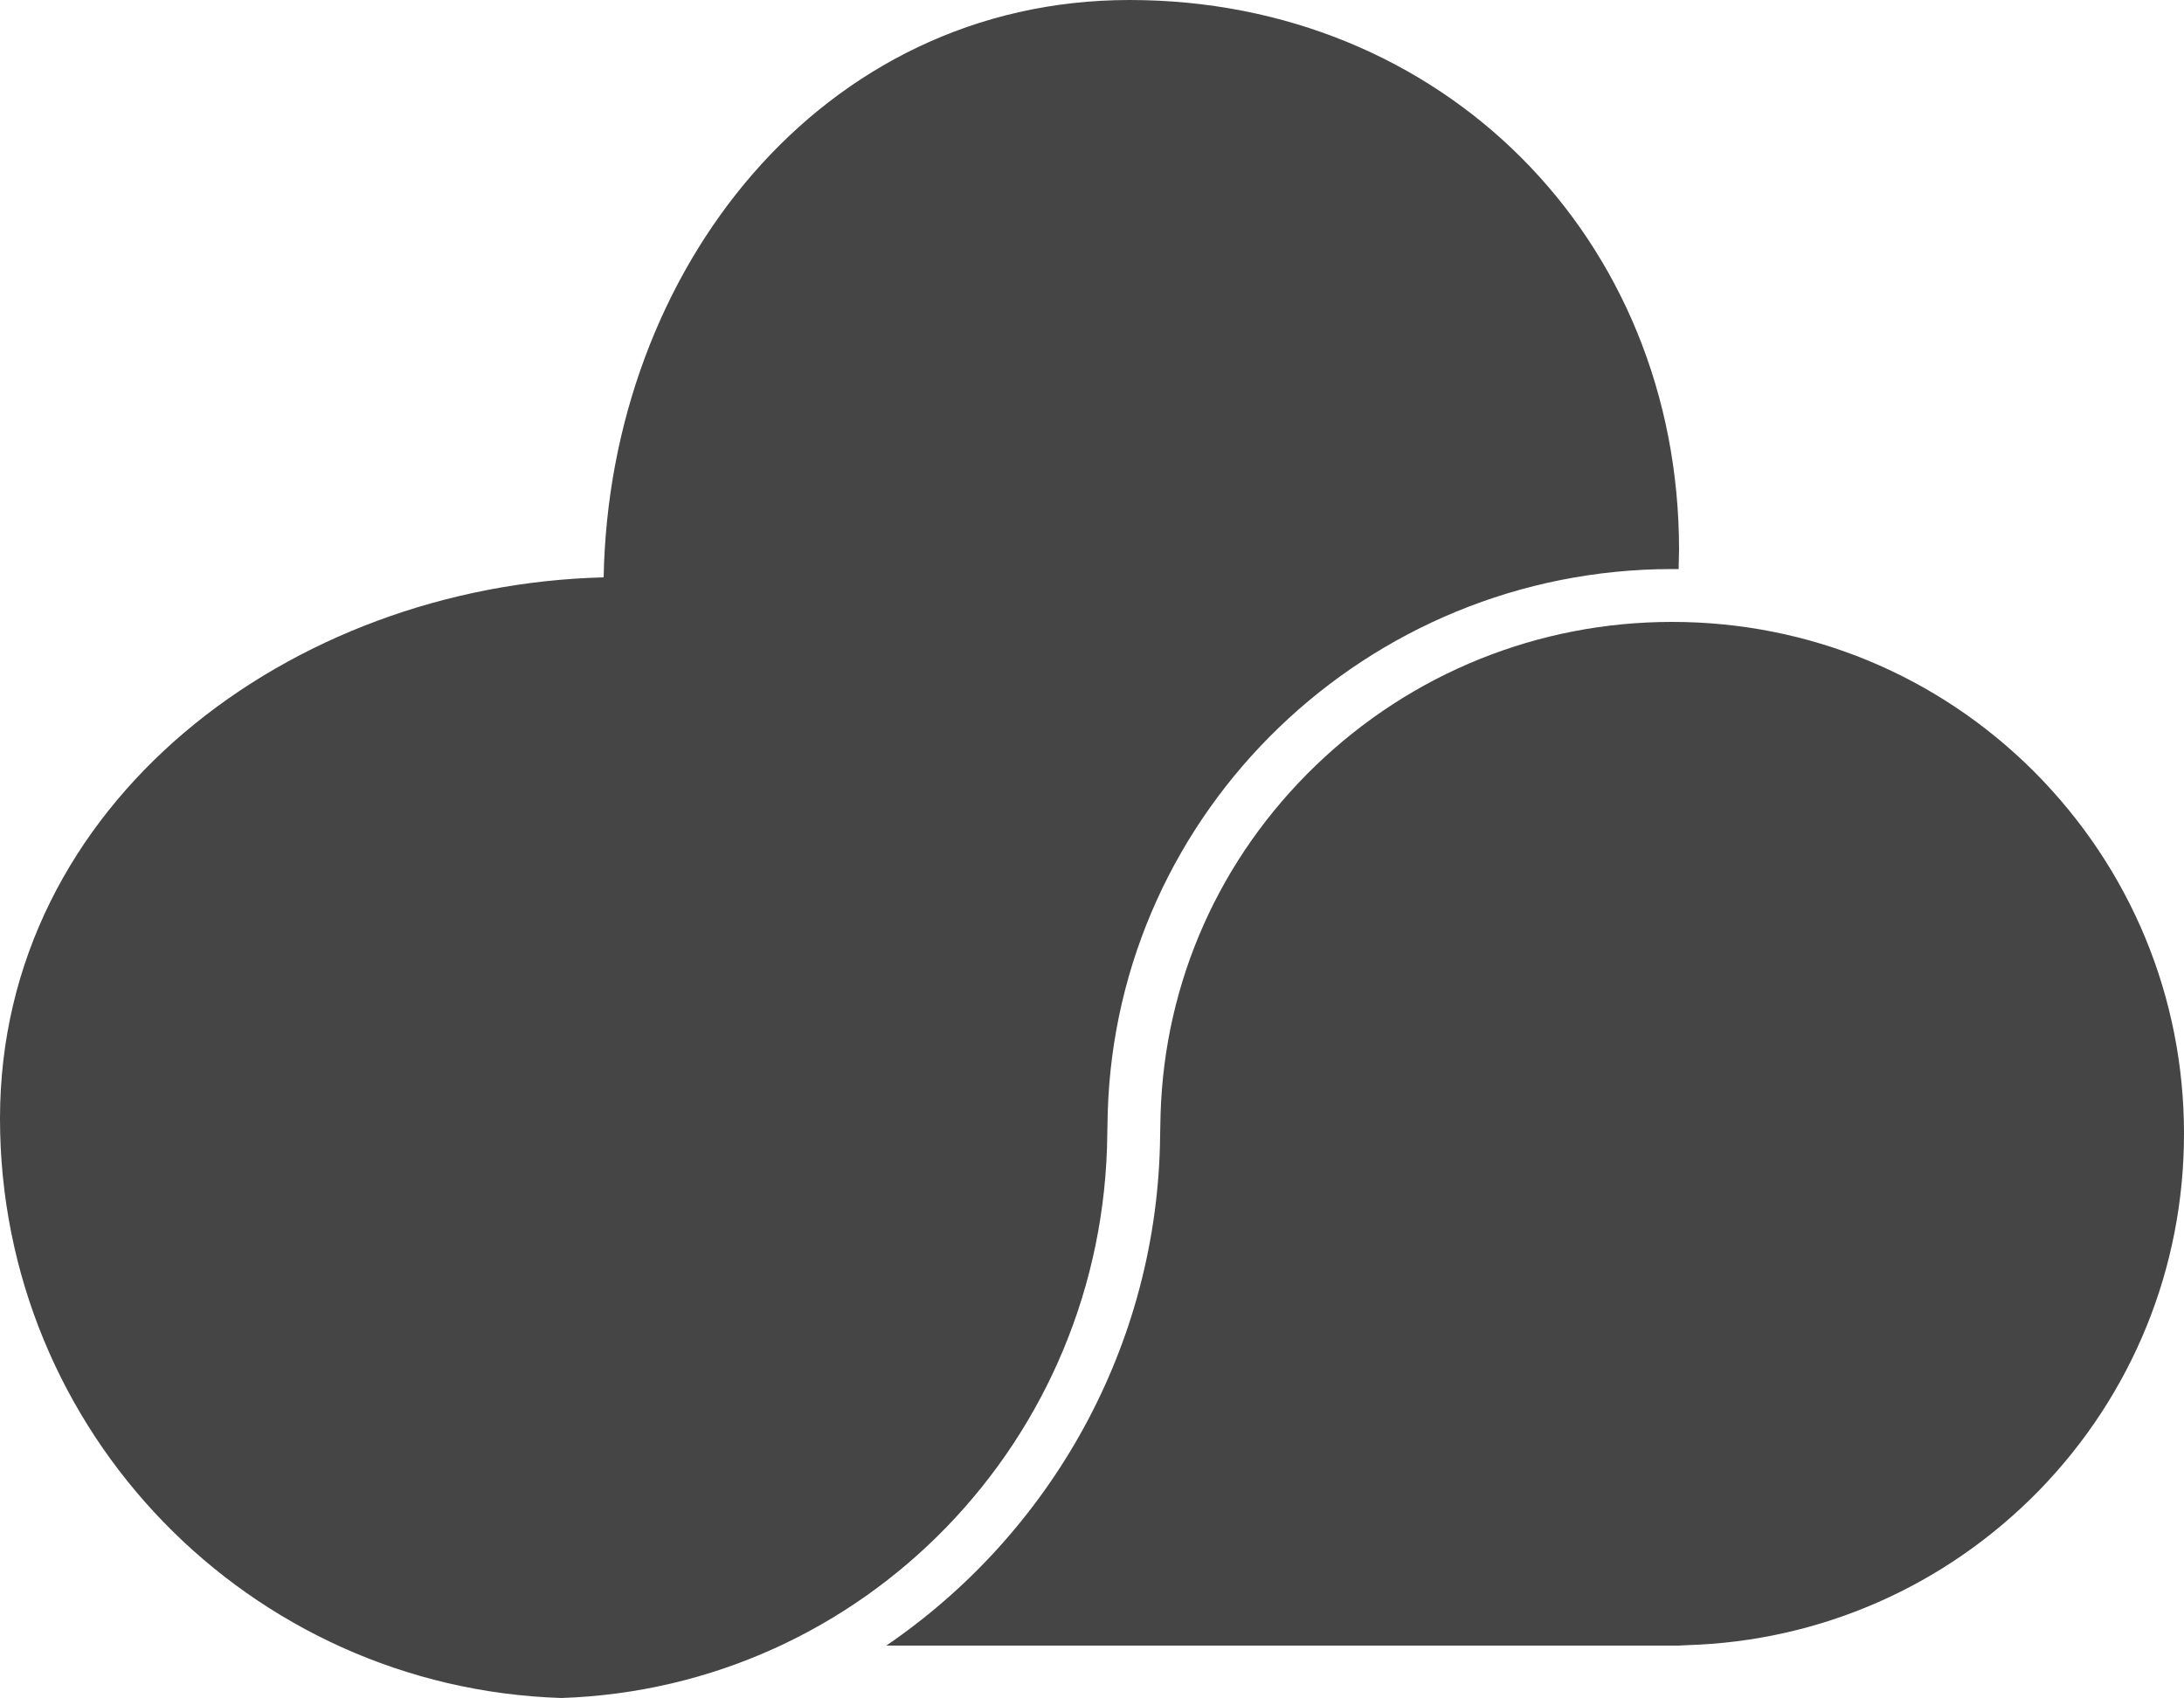 <?xml version="1.0" encoding="UTF-8"?> <!-- Generator: Adobe Illustrator 19.0.0, SVG Export Plug-In . SVG Version: 6.00 Build 0) --> <svg xmlns="http://www.w3.org/2000/svg" xmlns:xlink="http://www.w3.org/1999/xlink" id="Layer_1" x="0px" y="0px" viewBox="0 0 500 388.8" style="enable-background:new 0 0 500 388.8;" xml:space="preserve"> <style type="text/css"> .st0{fill:#454545;} </style> <g id="XMLID_66_"> <g id="XMLID_53_"> <path id="XMLID_55_" class="st0" d="M466.8,341.3c21.4-22,33.2-51,33.2-81.7c0-31.3-12.2-60.7-34.3-82.9 c-22.1-22.1-51.6-34.3-82.9-34.3c-30.6,0-59.6,11.7-81.6,32.9c-22,21.2-34.6,49.5-35.5,79.8c0,1.1-0.1,3.4-0.1,4.6 c-0.4,48.6-25.3,91.6-62.7,117.1h181.4l1.9-0.1C416.8,375.8,445.4,363.2,466.8,341.3z"></path> <path id="XMLID_54_" class="st0" d="M253.5,259.6c0-1.2,0.1-3.6,0.1-4.8c2-69.2,59.4-124.5,129.2-124.5c0.5,0,1,0,1.5,0 c0-1.5,0.1-3,0.1-4.4C384.4,54.4,330.1,0,258.6,0C188,0,139.5,61.9,138.2,132.2C66.4,134,0,183.9,0,256.1 C0,328,57.1,386.5,128.5,388.8C197.9,386.5,252.9,329.5,253.5,259.6z"></path> </g> </g> </svg> 